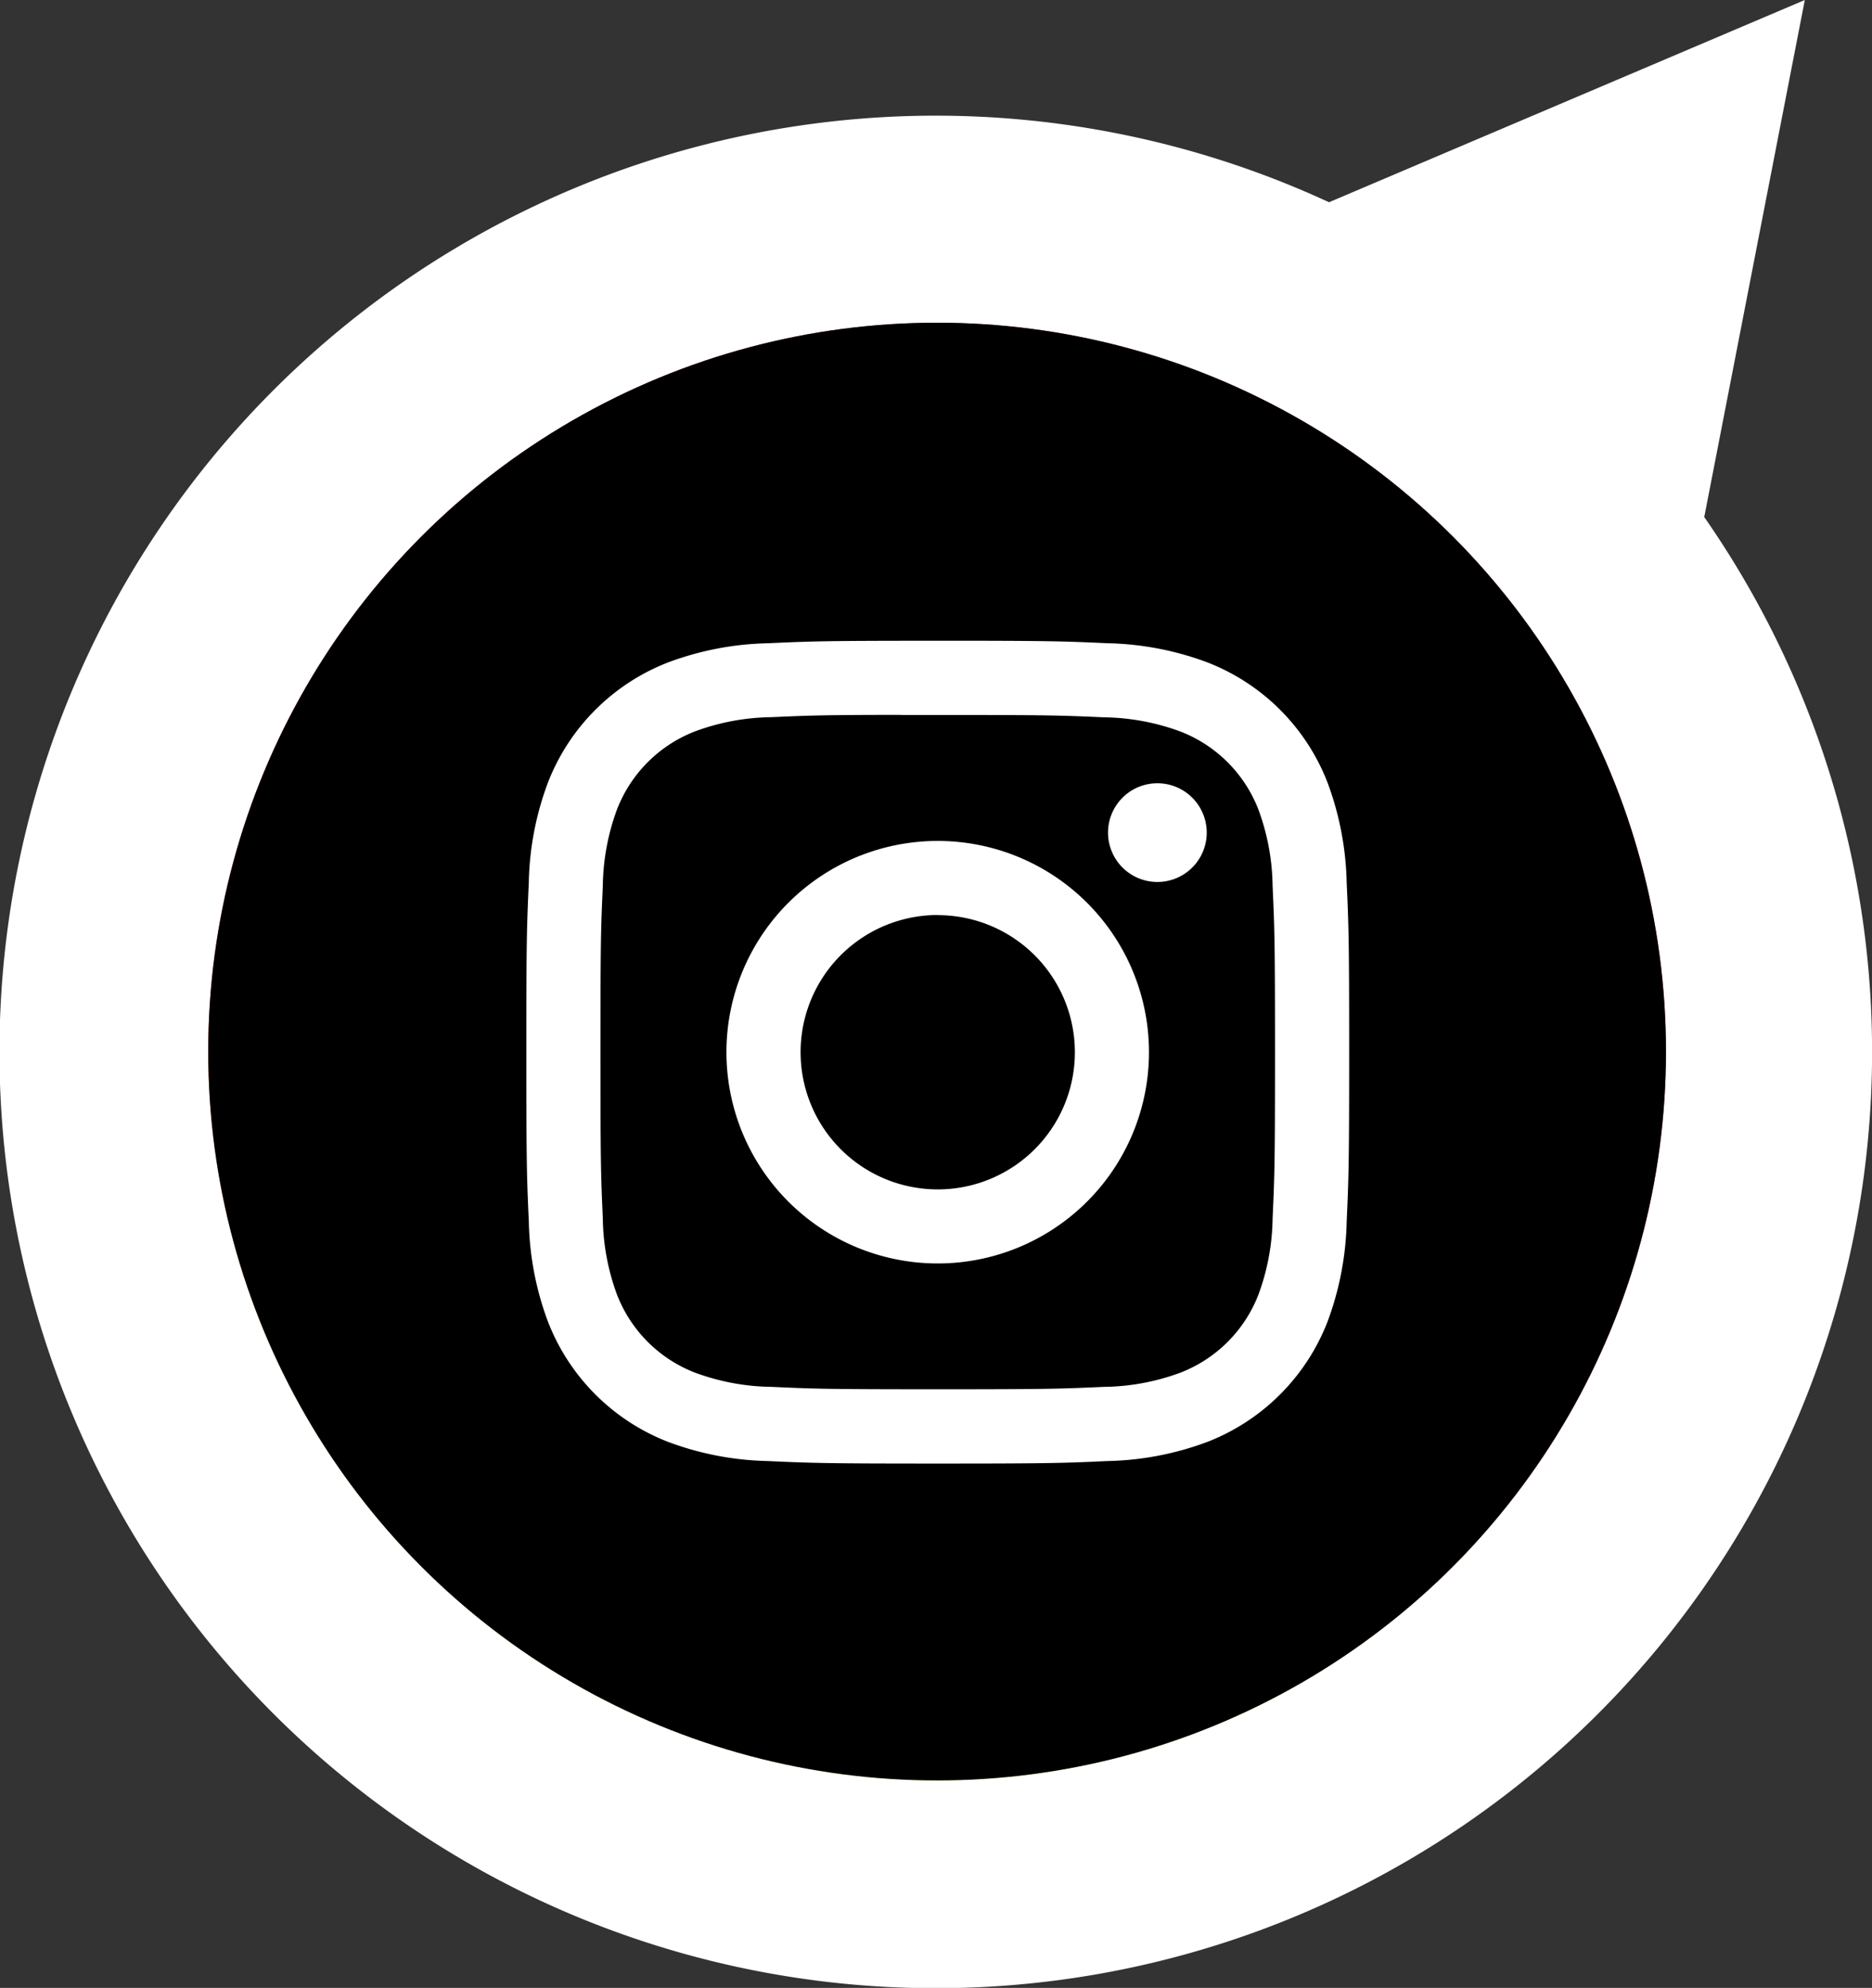 <svg xmlns="http://www.w3.org/2000/svg" xmlns:xlink="http://www.w3.org/1999/xlink" width="70.629" height="75.005" viewBox="0 0 70.629 75.005">
  <rect x="0" y="0" width="70.629" height="75.005" fill="#333333" stroke="none"/>
  <defs>
    <linearGradient id="linear-gradient" x1="0.328" y1="1.139" x2="0.669" y2="0.049" gradientUnits="objectBoundingBox">
      <stop offset="0" stop-color="#fd5"/>
      <stop offset="0.175" stop-color="#fd5"/>
      <stop offset="0.517" stop-color="#ff543e"/>
      <stop offset="1" stop-color="#c837ab"/>
    </linearGradient>
    <radialGradient id="radial-gradient" cx="0.351" cy="-0.096" r="0.46" gradientTransform="matrix(0.061, 0.998, -2.248, 0.138, 0.115, -0.433)" gradientUnits="objectBoundingBox">
      <stop offset="0" stop-color="#3771c8"/>
      <stop offset="0.103" stop-color="#3771c8"/>
      <stop offset="1" stop-color="#60f" stop-opacity="0"/>
    </radialGradient>
  </defs>
  <g id="Groupe_64173" data-name="Groupe 64173" transform="translate(-3721.144 -2910.824)">
    <path id="Tracé_32849" data-name="Tracé 32849" d="M64.3,19.509,68.094,0,50.143,7.631A35.326,35.326,0,1,0,64.3,19.509" transform="translate(3721.144 2910.824)" fill="#fff"/>
    <path id="Tracé_24208" data-name="Tracé 24208" d="M0,24.286A24.286,24.286,0,1,0,24.286,0,24.286,24.286,0,0,0,0,24.286" transform="matrix(1, 0.017, -0.017, 1, 3732.484, 2925.906)" fill="none"/>
    <path id="Tracé_24209" data-name="Tracé 24209" d="M15.291,2.755c4.083,0,4.567.015,6.179.089a8.457,8.457,0,0,1,2.839.527,4.738,4.738,0,0,1,1.758,1.144,4.738,4.738,0,0,1,1.144,1.758,8.467,8.467,0,0,1,.527,2.839c.073,1.613.089,2.1.089,6.179s-.015,4.567-.089,6.179a8.467,8.467,0,0,1-.527,2.839,5.063,5.063,0,0,1-2.9,2.9,8.457,8.457,0,0,1-2.839.527c-1.612.073-2.1.089-6.179.089s-4.567-.015-6.179-.089a8.457,8.457,0,0,1-2.839-.527,4.738,4.738,0,0,1-1.758-1.144A4.738,4.738,0,0,1,3.371,24.31a8.458,8.458,0,0,1-.527-2.839c-.073-1.613-.089-2.1-.089-6.179s.015-4.567.089-6.179a8.458,8.458,0,0,1,.527-2.839A4.738,4.738,0,0,1,4.515,4.515,4.738,4.738,0,0,1,6.273,3.371a8.457,8.457,0,0,1,2.839-.527c1.613-.073,2.1-.089,6.179-.089m0-2.755c-4.153,0-4.674.018-6.3.092A11.225,11.225,0,0,0,5.275.8,7.5,7.5,0,0,0,2.566,2.566,7.494,7.494,0,0,0,.8,5.275,11.226,11.226,0,0,0,.092,8.987C.018,10.618,0,11.139,0,15.291s.018,4.674.092,6.3A11.226,11.226,0,0,0,.8,25.308a7.494,7.494,0,0,0,1.764,2.709A7.494,7.494,0,0,0,5.275,29.78a11.225,11.225,0,0,0,3.712.711c1.631.074,2.152.092,6.3.092s4.674-.018,6.3-.092a11.225,11.225,0,0,0,3.712-.711,7.818,7.818,0,0,0,4.472-4.472,11.226,11.226,0,0,0,.711-3.712c.074-1.631.092-2.152.092-6.3s-.018-4.674-.092-6.3a11.225,11.225,0,0,0-.711-3.712,7.5,7.5,0,0,0-1.764-2.709A7.5,7.5,0,0,0,25.308.8,11.225,11.225,0,0,0,21.6.092C19.965.018,19.444,0,15.291,0" transform="matrix(1, 0.017, -0.017, 1, 3741.348, 2934.511)" fill="#fff"/>
    <path id="Tracé_24210" data-name="Tracé 24210" d="M7.852,0A7.852,7.852,0,1,0,15.7,7.852,7.852,7.852,0,0,0,7.852,0m0,12.949a5.1,5.1,0,1,1,5.1-5.1,5.1,5.1,0,0,1-5.1,5.1" transform="matrix(1, 0.017, -0.017, 1, 3748.656, 2942.079)" fill="#fff"/>
    <path id="Tracé_24211" data-name="Tracé 24211" d="M3.67,1.835A1.835,1.835,0,1,1,1.835,0,1.835,1.835,0,0,1,3.67,1.835" transform="matrix(1, 0.017, -0.017, 1, 3762.871, 2940.182)" fill="#fff"/>
    <circle id="Ellipse_18" data-name="Ellipse 18" cx="27.5" cy="27.5" r="27.5" transform="translate(3729 2923)" fill="url(#linear-gradient)"/>
    <circle id="Ellipse_19" data-name="Ellipse 19" cx="27.5" cy="27.5" r="27.5" transform="translate(3729 2923)" fill="#000000"/>
    <path id="Tracé_32852" data-name="Tracé 32852" d="M33.524,18c-4.216,0-4.745.018-6.4.094a11.391,11.391,0,0,0-3.767.721,7.94,7.94,0,0,0-4.541,4.539,11.339,11.339,0,0,0-.721,3.767c-.074,1.656-.093,2.185-.093,6.4s.019,4.743.094,6.4a11.408,11.408,0,0,0,.721,3.767,7.943,7.943,0,0,0,4.539,4.541,11.4,11.4,0,0,0,3.768.721c1.656.075,2.184.094,6.4.094s4.743-.018,6.4-.094a11.407,11.407,0,0,0,3.769-.721,7.953,7.953,0,0,0,4.539-4.541,11.505,11.505,0,0,0,.721-3.767c.074-1.656.094-2.183.094-6.4s-.019-4.745-.094-6.4a11.5,11.5,0,0,0-.721-3.767,7.942,7.942,0,0,0-4.54-4.54,11.427,11.427,0,0,0-3.771-.721c-1.656-.075-2.183-.094-6.4-.094Zm-1.392,2.8h1.392c4.144,0,4.636.015,6.272.089a8.594,8.594,0,0,1,2.882.535,5.143,5.143,0,0,1,2.945,2.946,8.577,8.577,0,0,1,.535,2.881c.074,1.636.091,2.128.091,6.27s-.016,4.634-.091,6.27a8.585,8.585,0,0,1-.535,2.881,5.147,5.147,0,0,1-2.945,2.944,8.562,8.562,0,0,1-2.882.535c-1.636.074-2.128.091-6.272.091s-4.636-.016-6.272-.091a8.61,8.61,0,0,1-2.882-.535,5.143,5.143,0,0,1-2.947-2.945,8.577,8.577,0,0,1-.535-2.881c-.074-1.636-.089-2.128-.089-6.273s.015-4.634.089-6.27a8.594,8.594,0,0,1,.535-2.882,5.144,5.144,0,0,1,2.947-2.947,8.575,8.575,0,0,1,2.882-.535c1.432-.065,1.987-.084,4.88-.087Zm9.678,2.577a1.862,1.862,0,1,0,1.863,1.862,1.862,1.862,0,0,0-1.863-1.862Zm-8.286,2.176a7.971,7.971,0,1,0,7.97,7.971,7.972,7.972,0,0,0-7.97-7.971Zm0,2.8a5.174,5.174,0,1,1-5.174,5.174A5.174,5.174,0,0,1,33.524,28.348Z" transform="translate(3723 2917)" fill="#fff"/>
  </g>
</svg>
